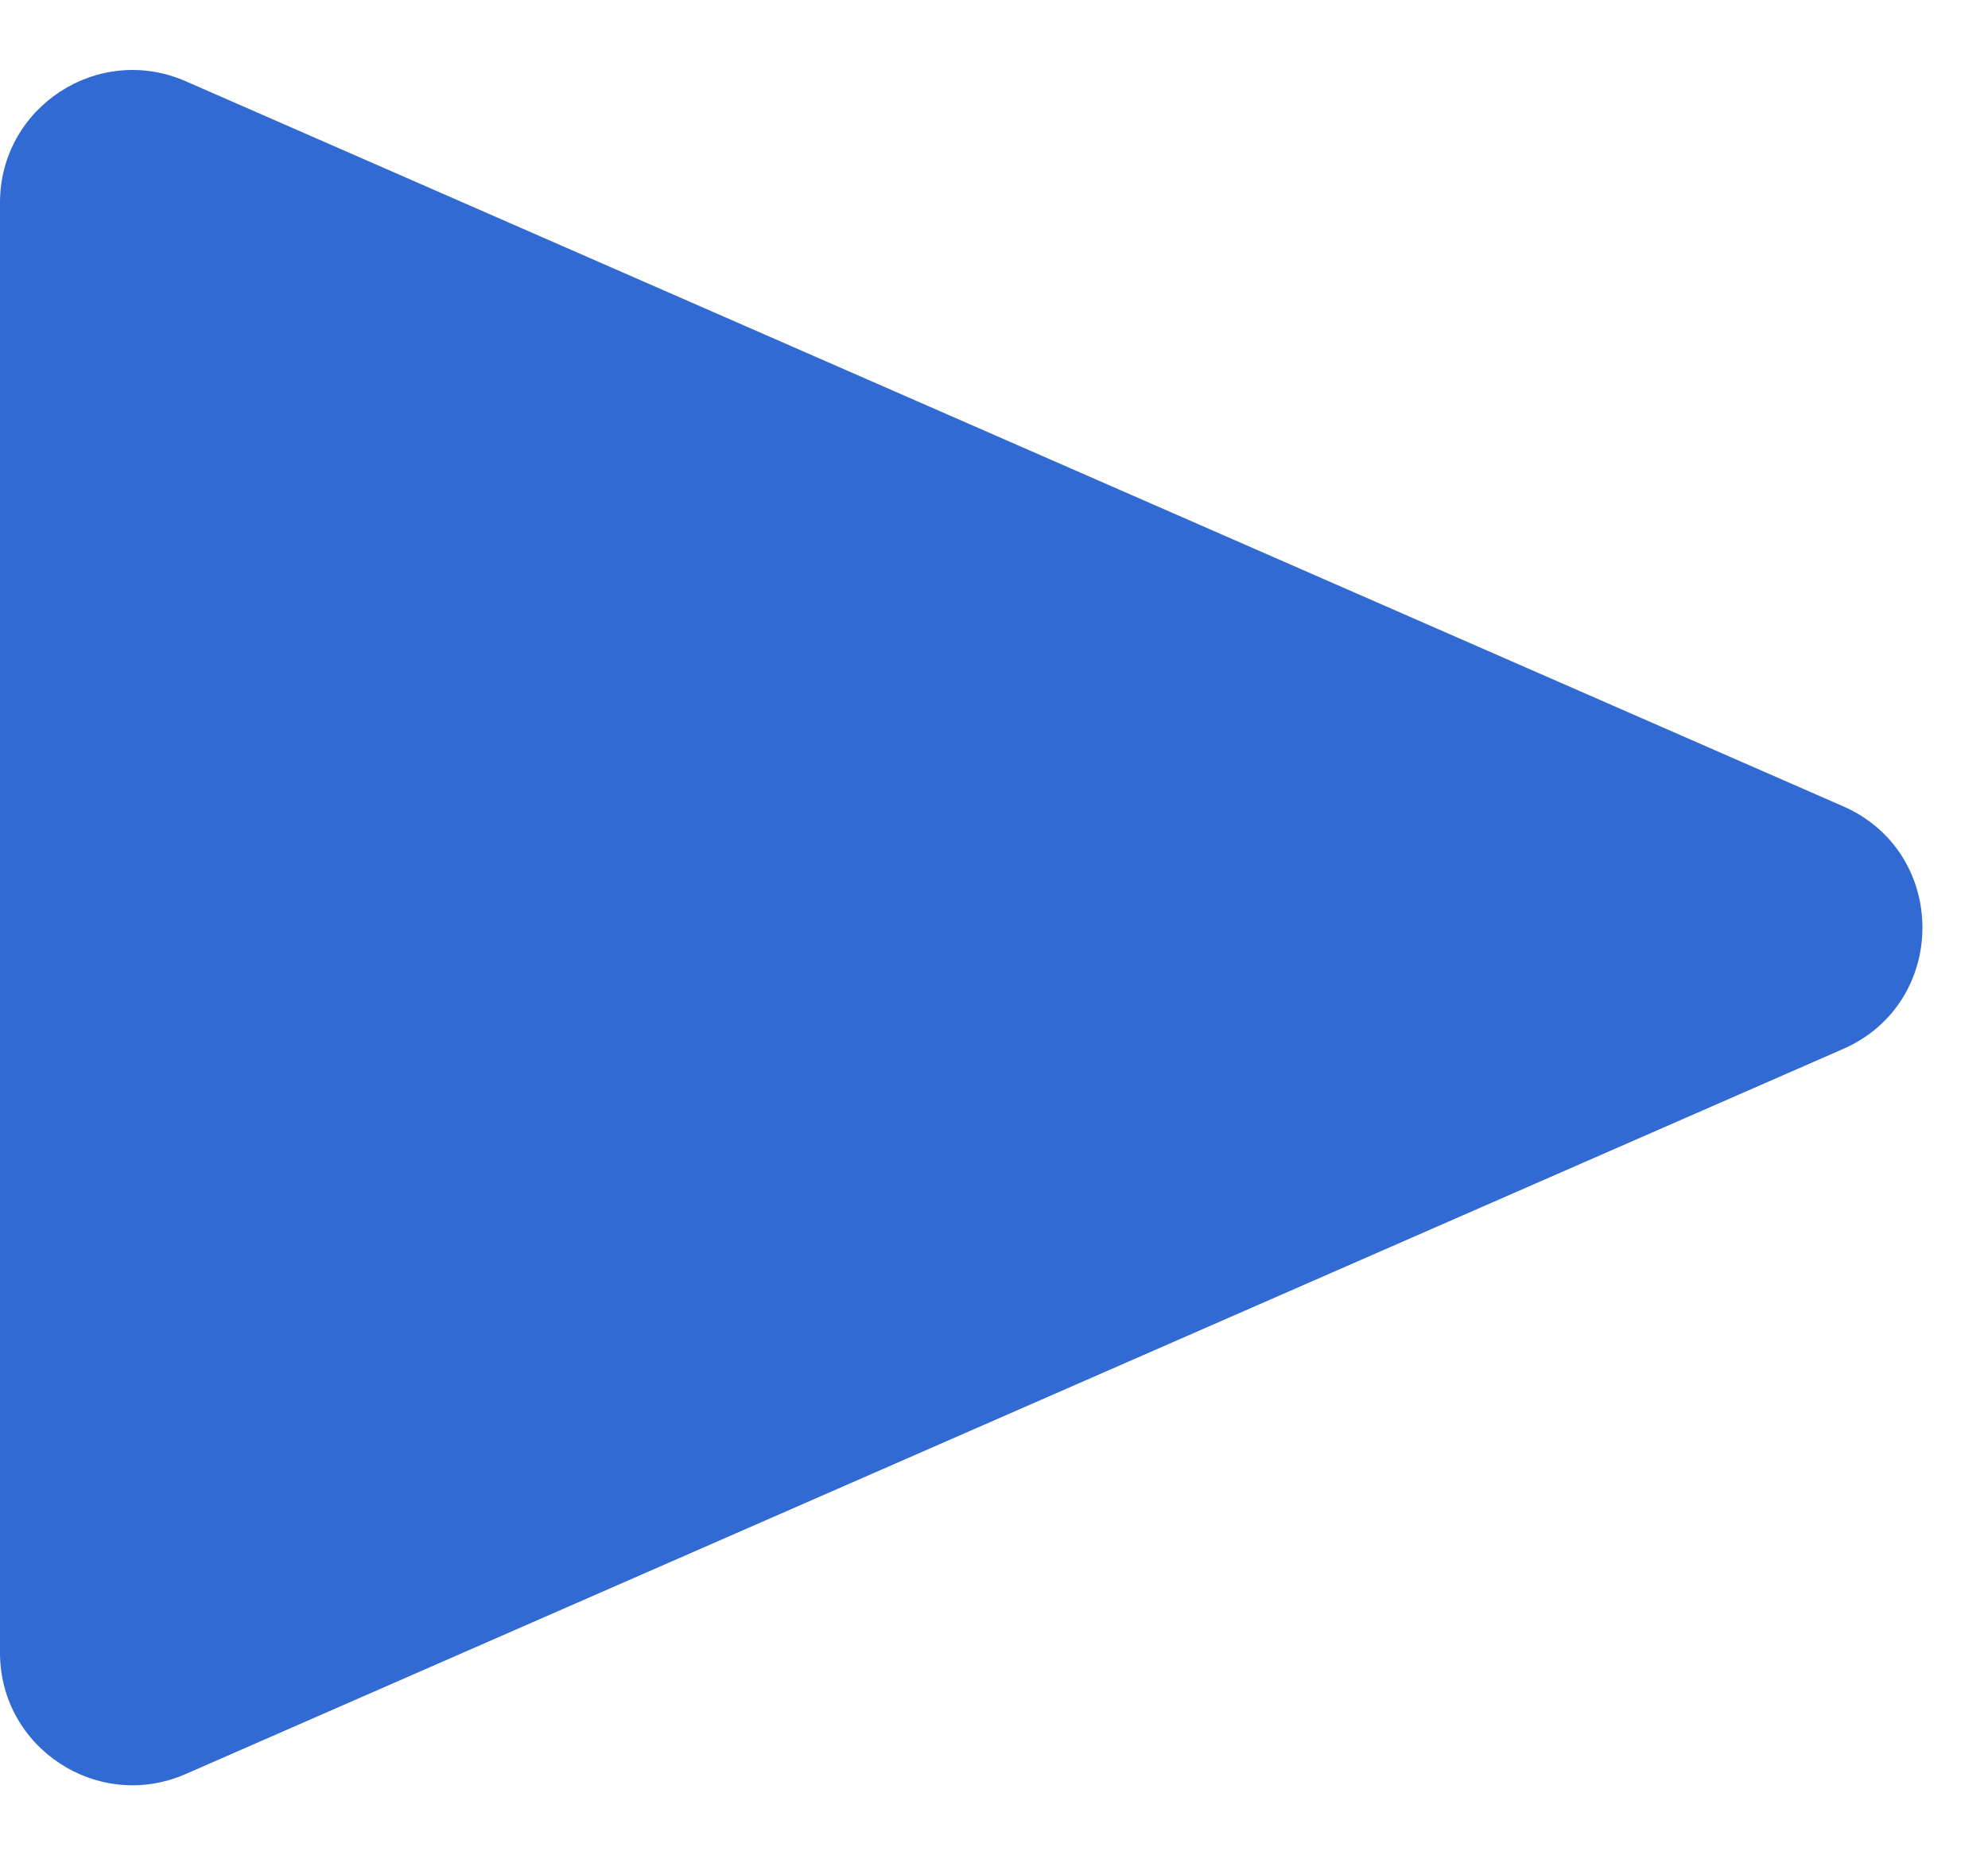 <svg width="15" height="14" viewBox="0 0 15 14" fill="none" xmlns="http://www.w3.org/2000/svg">
<path d="M13.906 6.084L1.401 0.613C0.74 0.324 0 0.808 0 1.529V12.471C0 13.192 0.74 13.676 1.401 13.387L13.906 7.916C14.705 7.567 14.705 6.433 13.906 6.084Z" fill="#306AD2"/>
</svg>
